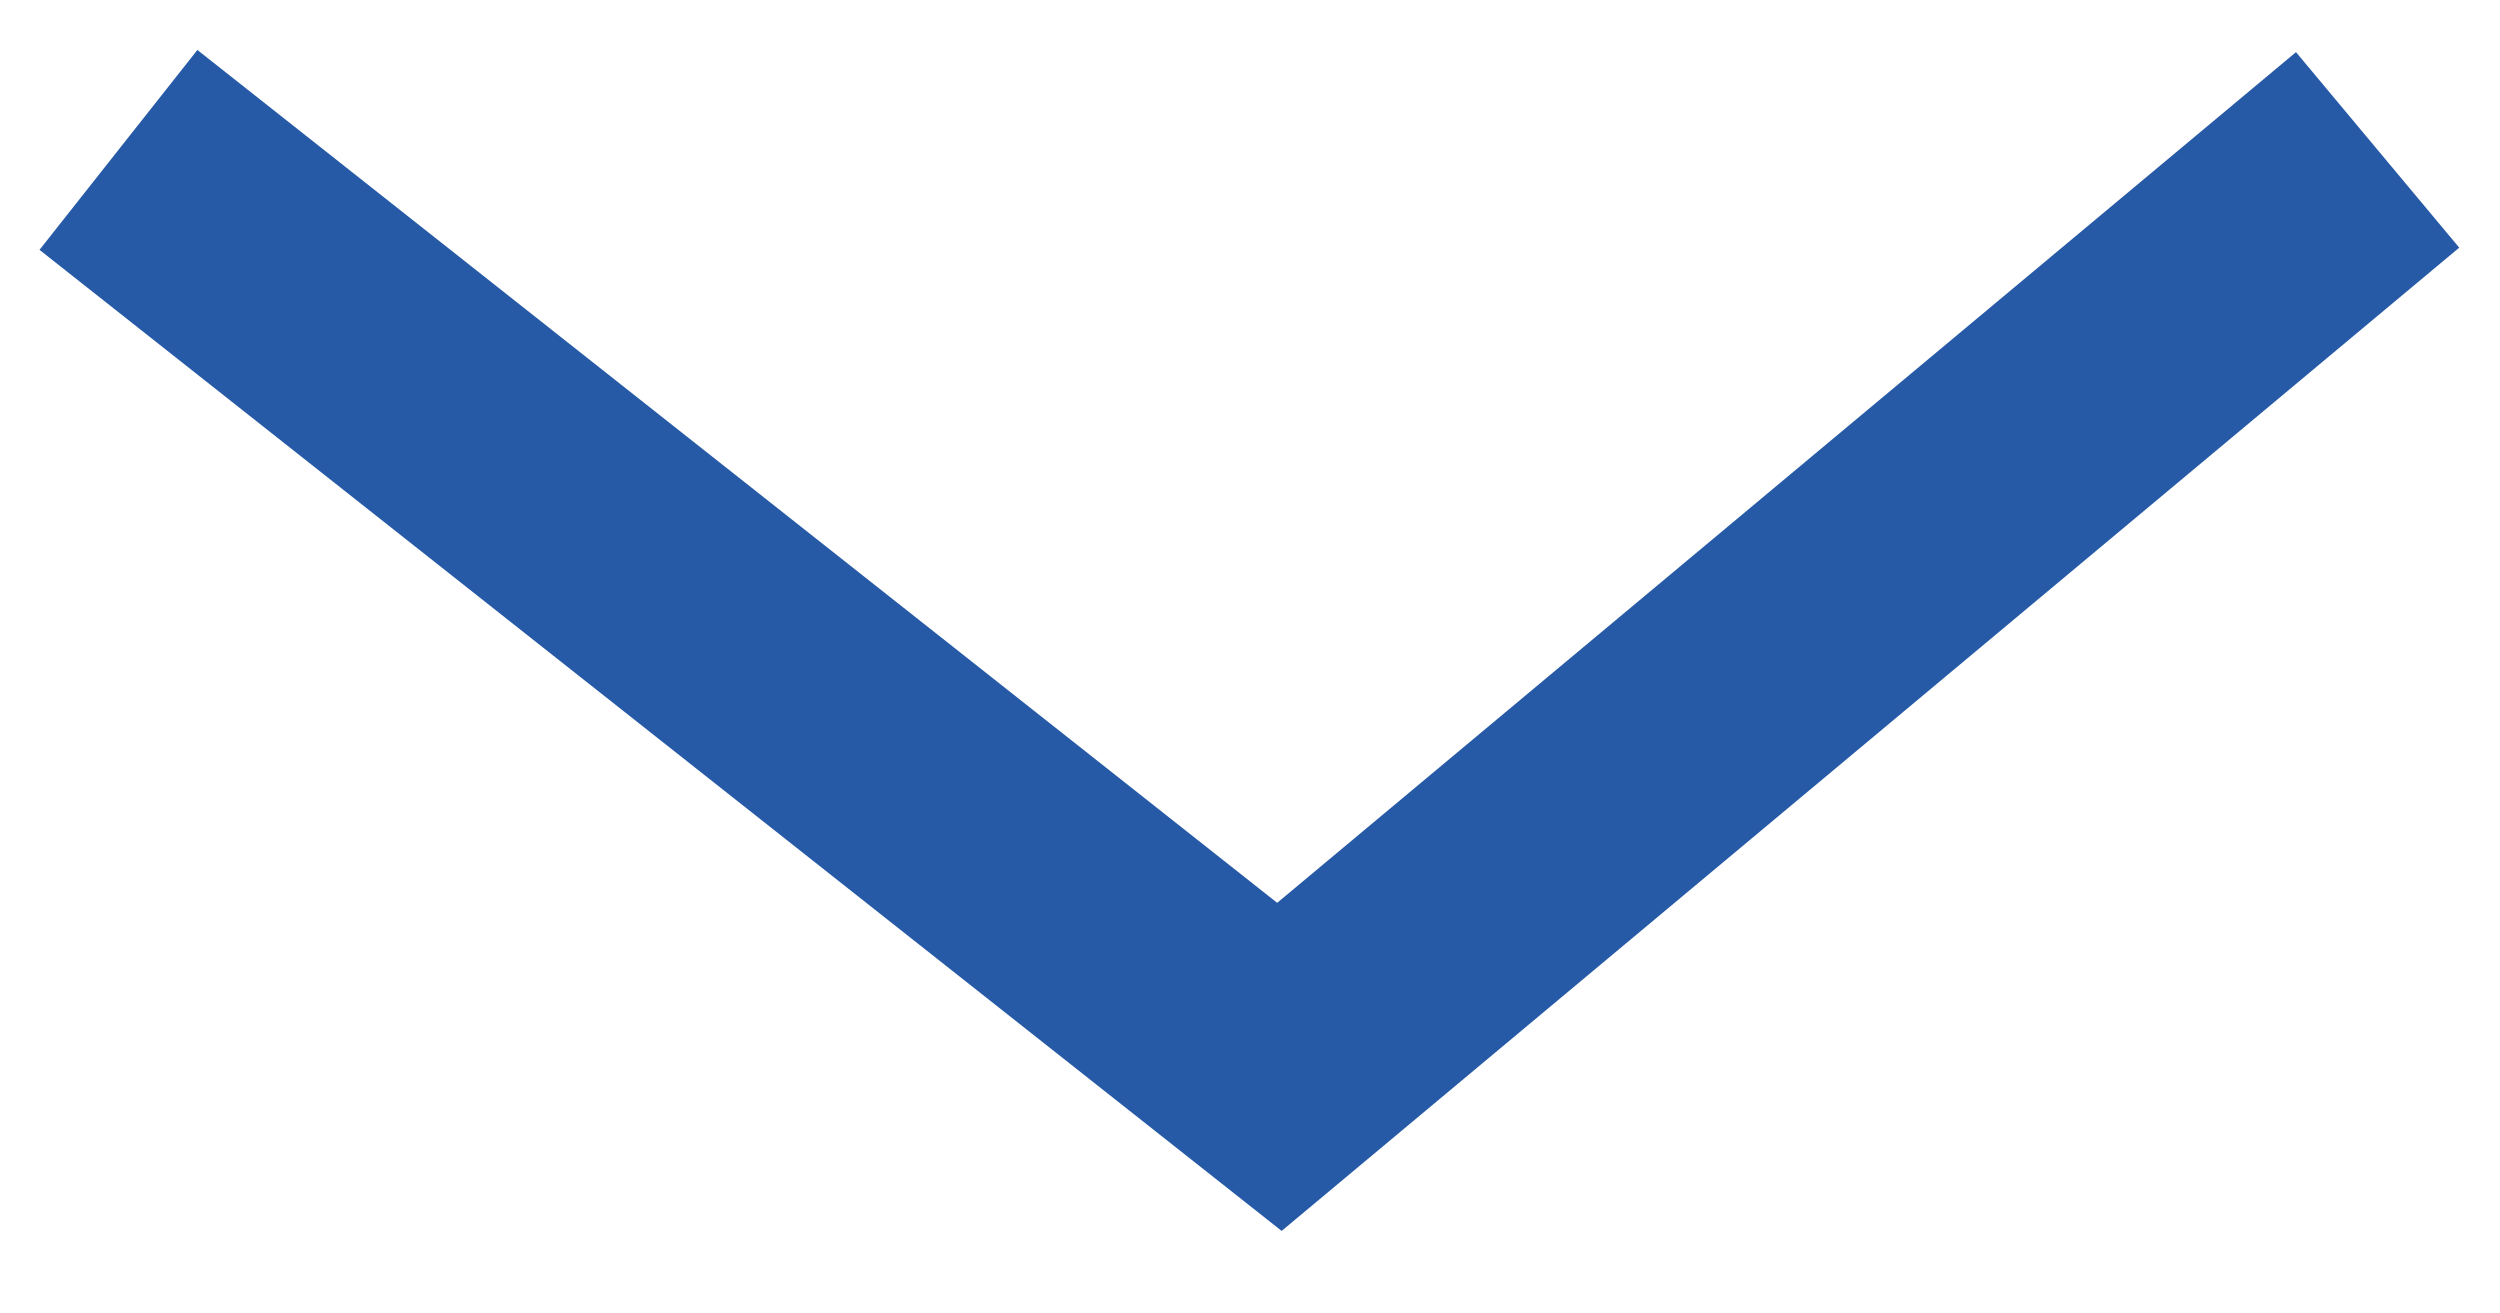 <svg xmlns="http://www.w3.org/2000/svg" width="19.63" height="10.309" viewBox="0 0 19.63 10.309">
  <g id="Gruppe_6280" data-name="Gruppe 6280" transform="translate(18.669 -12.348) rotate(90)">
    <g id="Gruppe_213" data-name="Gruppe 213" transform="translate(0 0)">
      <path id="Pfad_102462" data-name="Pfad 102462" d="M2145.494,127.936l7.2,8.623-7.2,9.116" transform="translate(-2131.969 -127.936)" fill="none" stroke="#265AA6" stroke-width="2"/>
    </g>
  </g>
</svg>
